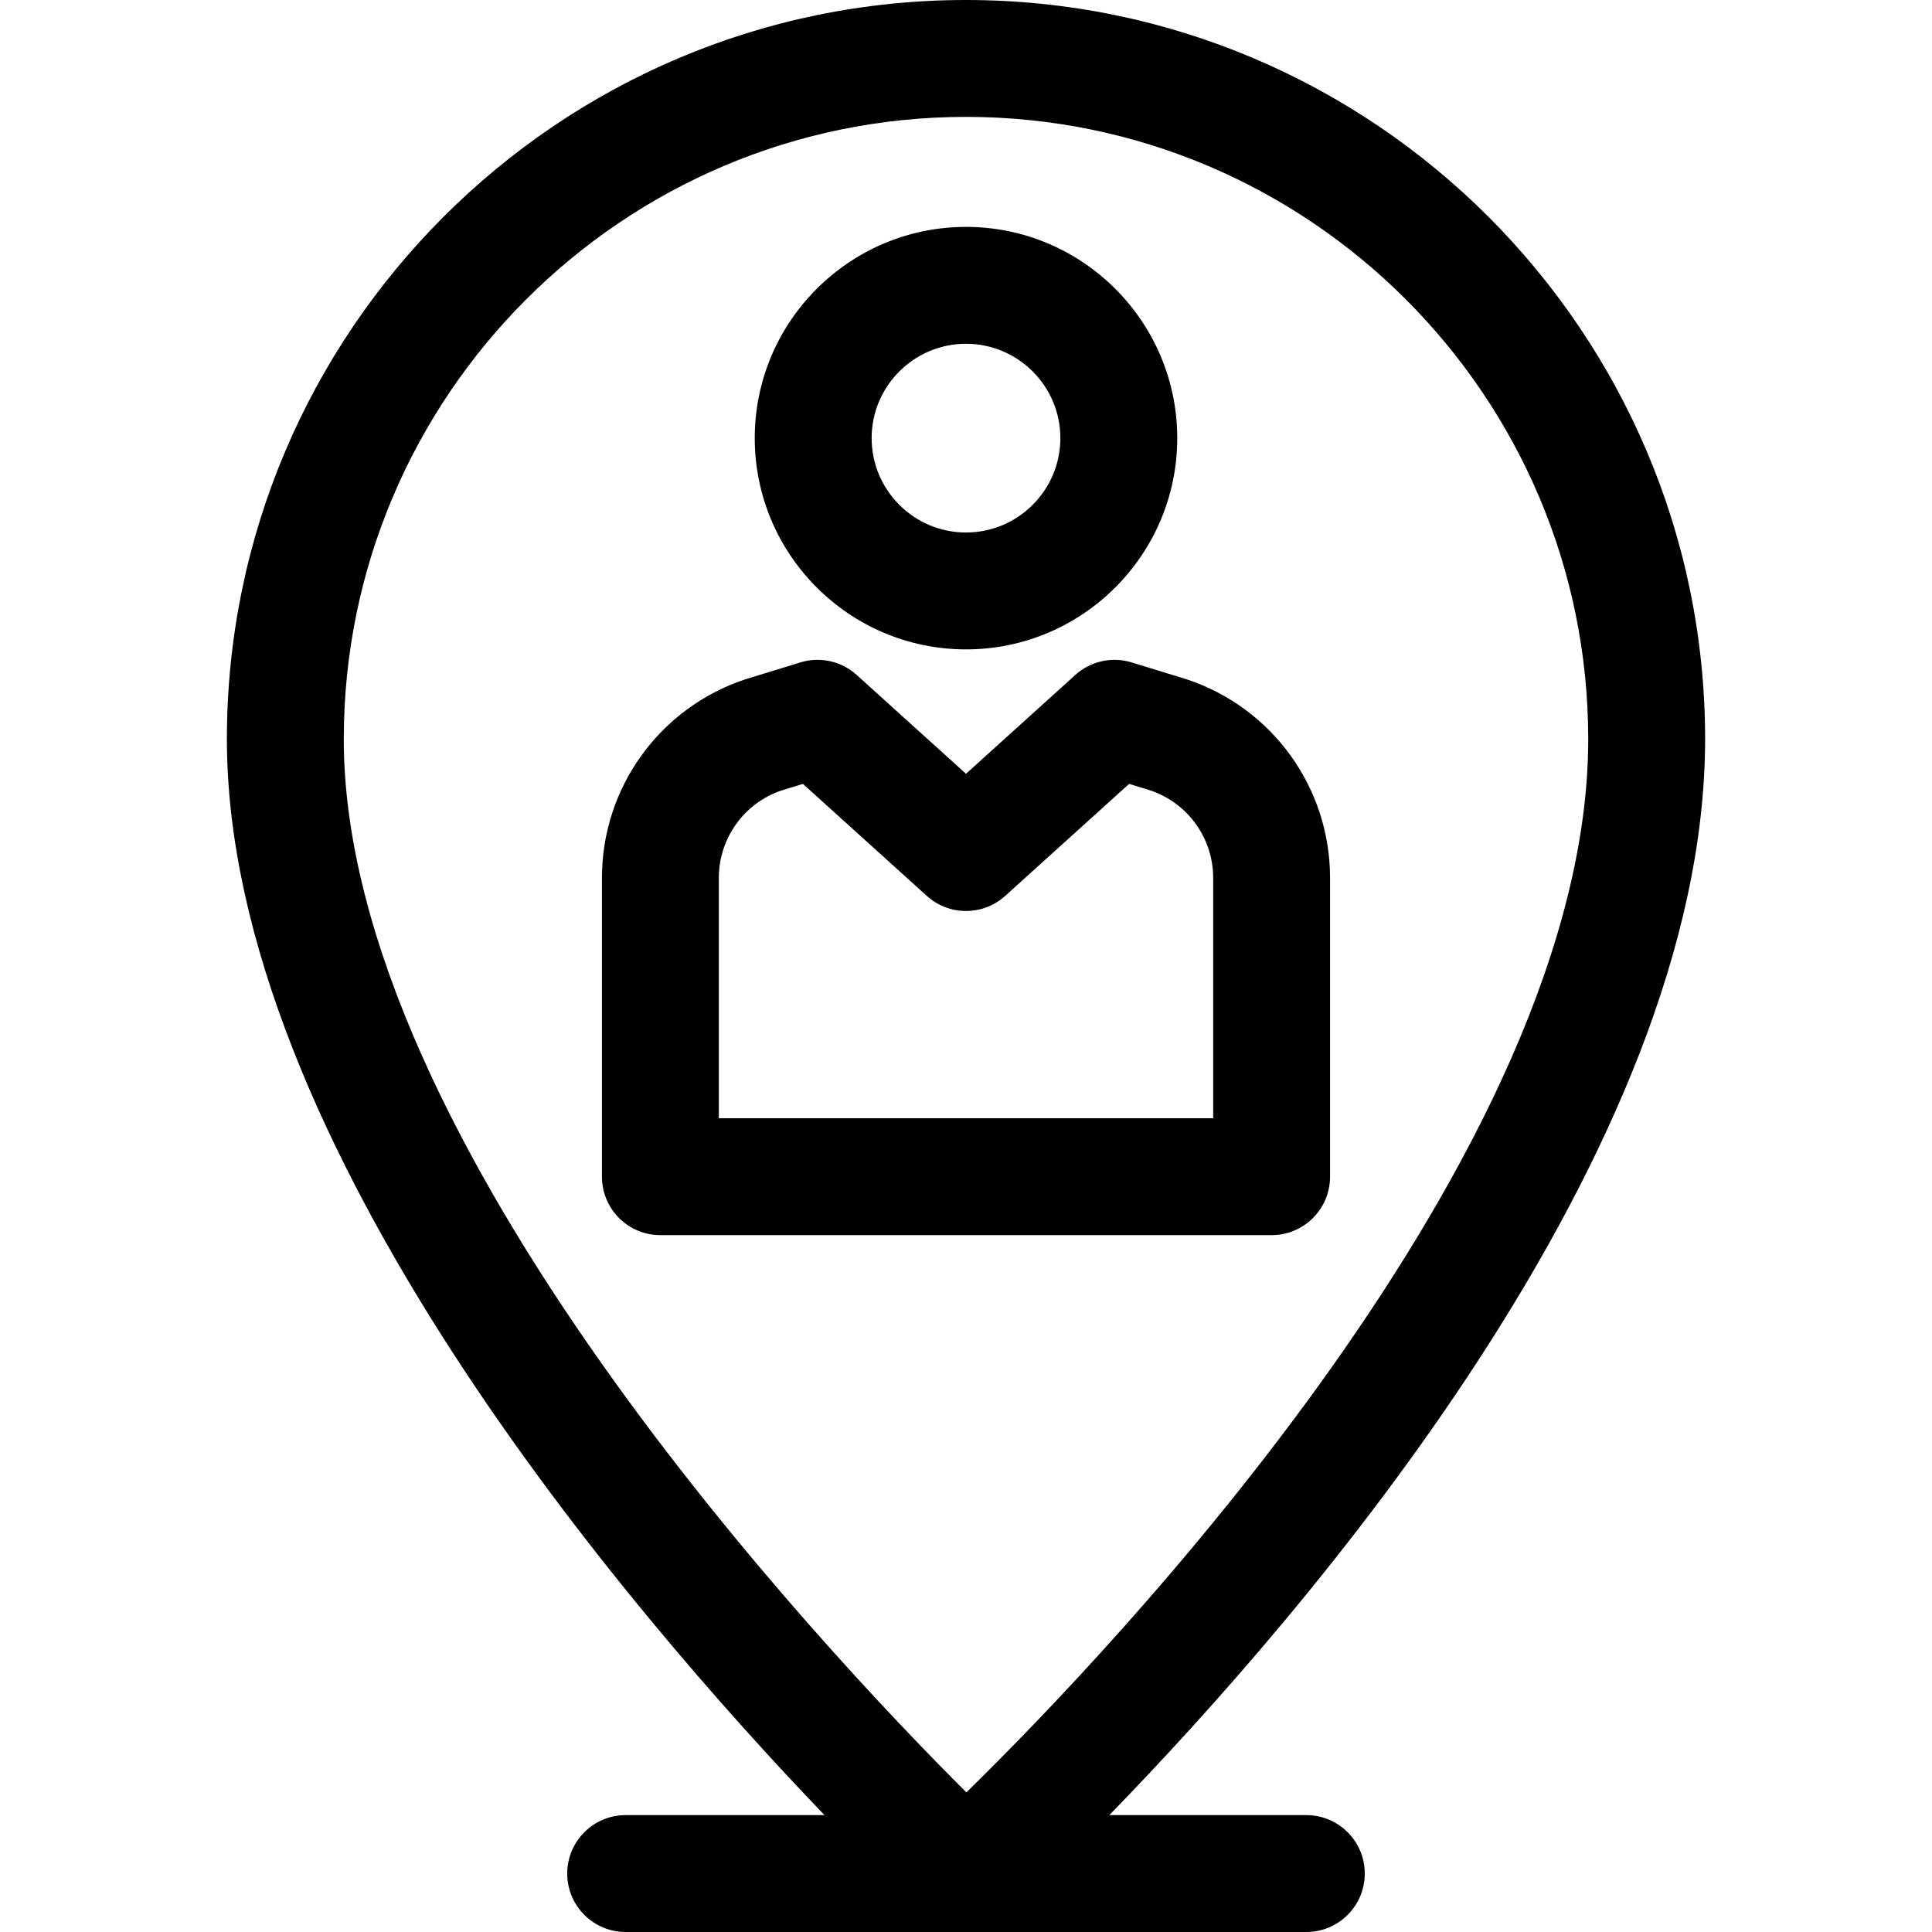 <?xml version='1.0' encoding='iso-8859-1'?>
<!DOCTYPE svg PUBLIC '-//W3C//DTD SVG 1.1//EN' 'http://www.w3.org/Graphics/SVG/1.1/DTD/svg11.dtd'>
<!-- Uploaded to: SVG Repo, www.svgrepo.com, Generator: SVG Repo Mixer Tools -->
<svg fill="#000000" height="800px" width="800px" version="1.1" xmlns="http://www.w3.org/2000/svg" viewBox="0 0 297 297" xmlns:xlink="http://www.w3.org/1999/xlink" enable-background="new 0 0 297 297">
  <g>
    <path d="m204.465,180.89v-45.922c0-13.872-8.843-26.141-22.005-30.529-0.068-0.023-8.496-2.608-8.496-2.608-3.024-0.932-6.314-0.196-8.659,1.925l-16.805,15.193-16.806-15.194c-2.345-2.121-5.638-2.857-8.659-1.925 0,0-8.428,2.586-8.496,2.608-13.162,4.389-22.005,16.657-22.005,30.529v45.922c0,4.962 4.022,8.984 8.984,8.984h93.962c4.963,0.001 8.985-4.021 8.985-8.983zm-17.968-8.984h-75.994v-36.938c0-6.095 3.865-11.489 9.63-13.453l3.295-1.012 19.048,17.221c3.421,3.094 8.629,3.094 12.05,0l19.048-17.221 3.295,1.012c5.765,1.964 9.63,7.358 9.63,13.453v36.938z"/>
    <path d="m148.5,99.828c17.906,0 32.474-14.568 32.474-32.475 0-17.906-14.568-32.474-32.474-32.474s-32.474,14.568-32.474,32.474c-1.42109e-14,17.907 14.568,32.475 32.474,32.475zm0-46.981c7.998,0 14.506,6.508 14.506,14.506 0,7.999-6.508,14.507-14.506,14.507s-14.506-6.508-14.506-14.507c0-7.998 6.508-14.506 14.506-14.506z"/>
    <path d="M200.819,279.032h-30.289c30.048-30.867,91.592-101.847,91.592-165.411C262.121,50.97,211.15,0,148.5,0   S34.879,50.97,34.879,113.621c0,62.136,61.963,134.235,91.866,165.411H96.181c-4.962,0-8.984,4.022-8.984,8.984   c0,4.962,4.022,8.984,8.984,8.984h104.637c4.962,0,8.984-4.022,8.984-8.984C209.802,283.054,205.78,279.032,200.819,279.032z    M148.5,17.968c52.744,0,95.653,42.909,95.653,95.653c0,63.583-73.629,140.417-95.592,161.918   c-21.916-21.846-95.714-100.019-95.714-161.918C52.847,60.877,95.756,17.968,148.5,17.968z"/>
  </g>
</svg>